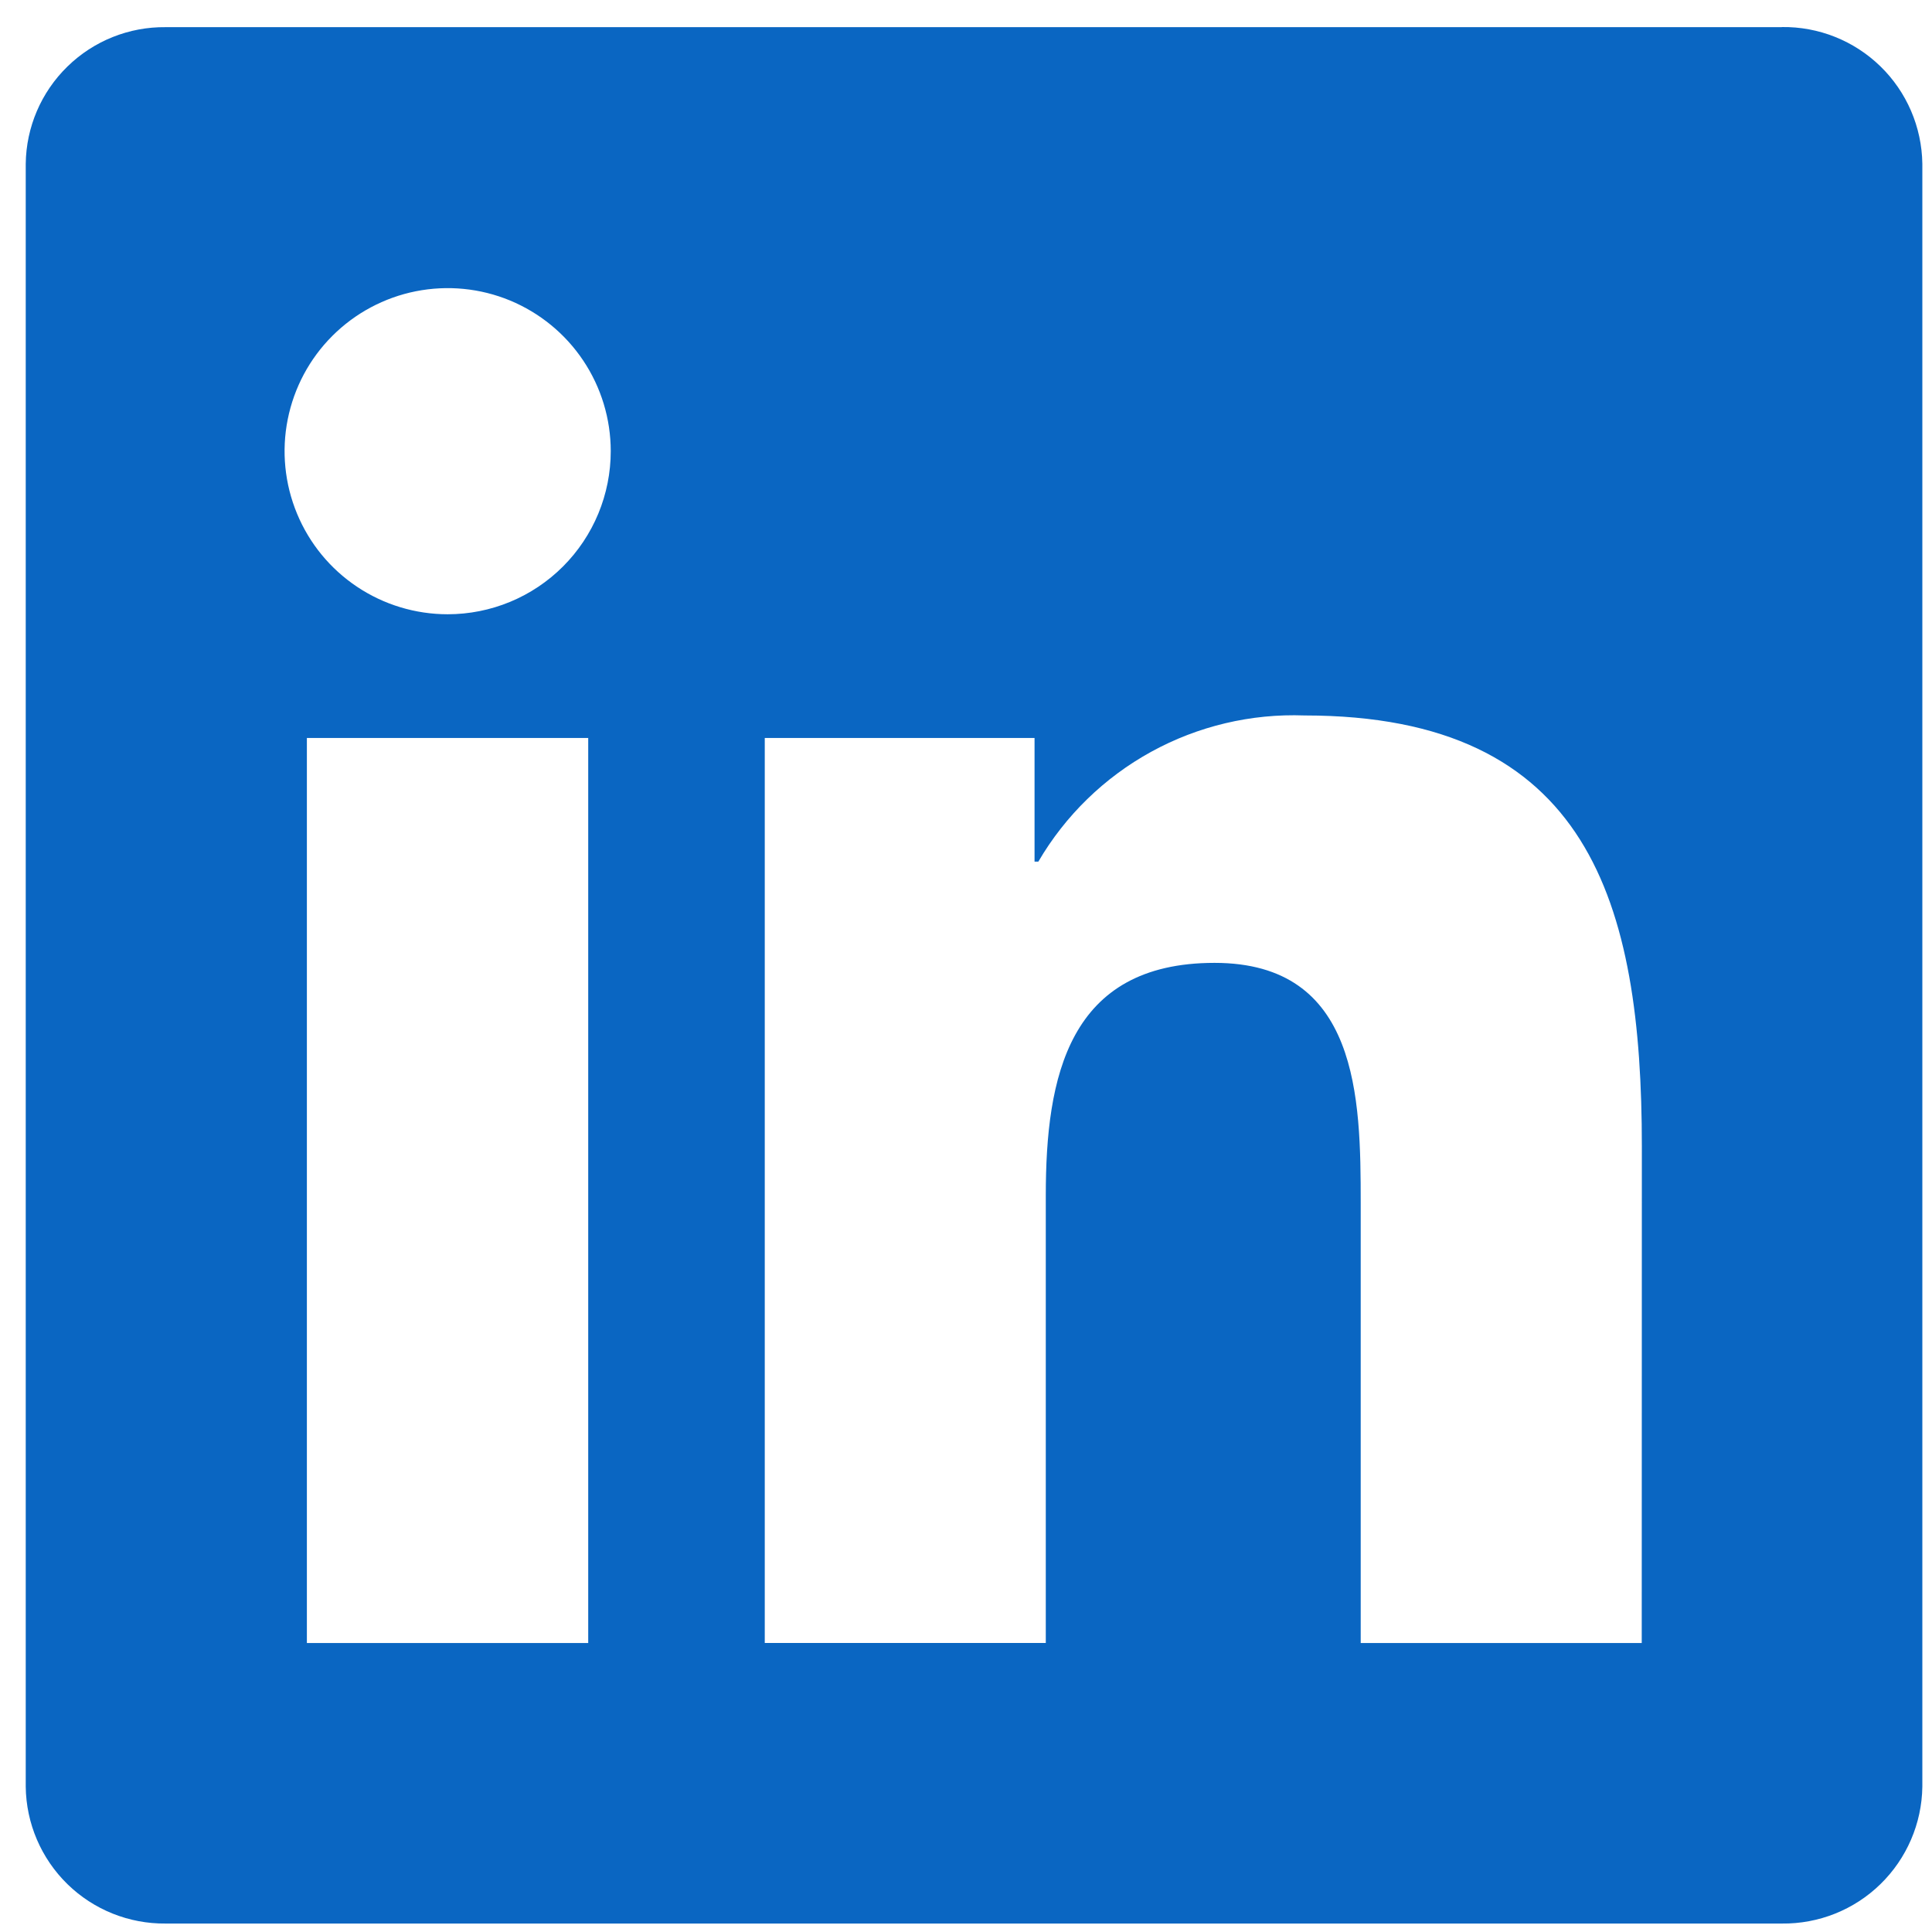 <svg width="50" height="50" viewBox="0 0 50 50" fill="none" xmlns="http://www.w3.org/2000/svg">
<g clip-path="url(#clip0_964_450)">
<path d="M42.488 42.521H35.215V31.131C35.215 28.415 35.166 24.919 31.432 24.919C27.645 24.919 27.065 27.878 27.065 30.934V42.52H19.792V19.099H26.774V22.299H26.872C27.57 21.105 28.58 20.122 29.793 19.456C31.006 18.79 32.377 18.465 33.761 18.516C41.132 18.516 42.491 23.365 42.491 29.672L42.488 42.521ZM11.586 15.897C10.752 15.897 9.935 15.65 9.241 15.186C8.547 14.723 8.006 14.064 7.687 13.293C7.367 12.521 7.283 11.673 7.446 10.854C7.609 10.036 8.01 9.283 8.601 8.693C9.191 8.103 9.943 7.701 10.761 7.538C11.58 7.375 12.429 7.458 13.2 7.777C13.971 8.097 14.63 8.637 15.094 9.331C15.558 10.025 15.806 10.841 15.806 11.676C15.806 12.23 15.697 12.779 15.485 13.291C15.273 13.803 14.962 14.269 14.57 14.661C14.178 15.053 13.713 15.364 13.201 15.576C12.689 15.788 12.14 15.897 11.586 15.897ZM15.223 42.521H7.942V19.099H15.223V42.521ZM46.114 0.703H4.288C3.338 0.692 2.424 1.058 1.745 1.722C1.065 2.385 0.677 3.291 0.666 4.24V46.24C0.677 47.189 1.065 48.096 1.744 48.76C2.423 49.424 3.338 49.791 4.288 49.781H46.114C47.065 49.793 47.983 49.427 48.664 48.763C49.346 48.099 49.737 47.191 49.75 46.24V4.237C49.736 3.286 49.346 2.379 48.664 1.716C47.982 1.053 47.065 0.687 46.114 0.7V0.703Z" fill="#0A66C2"/>
</g>
<defs>
<clipPath id="clip0_964_450">
<rect width="50" height="49.242" fill="white" transform="translate(0 0.699)"/>
</clipPath>
</defs>
</svg>
